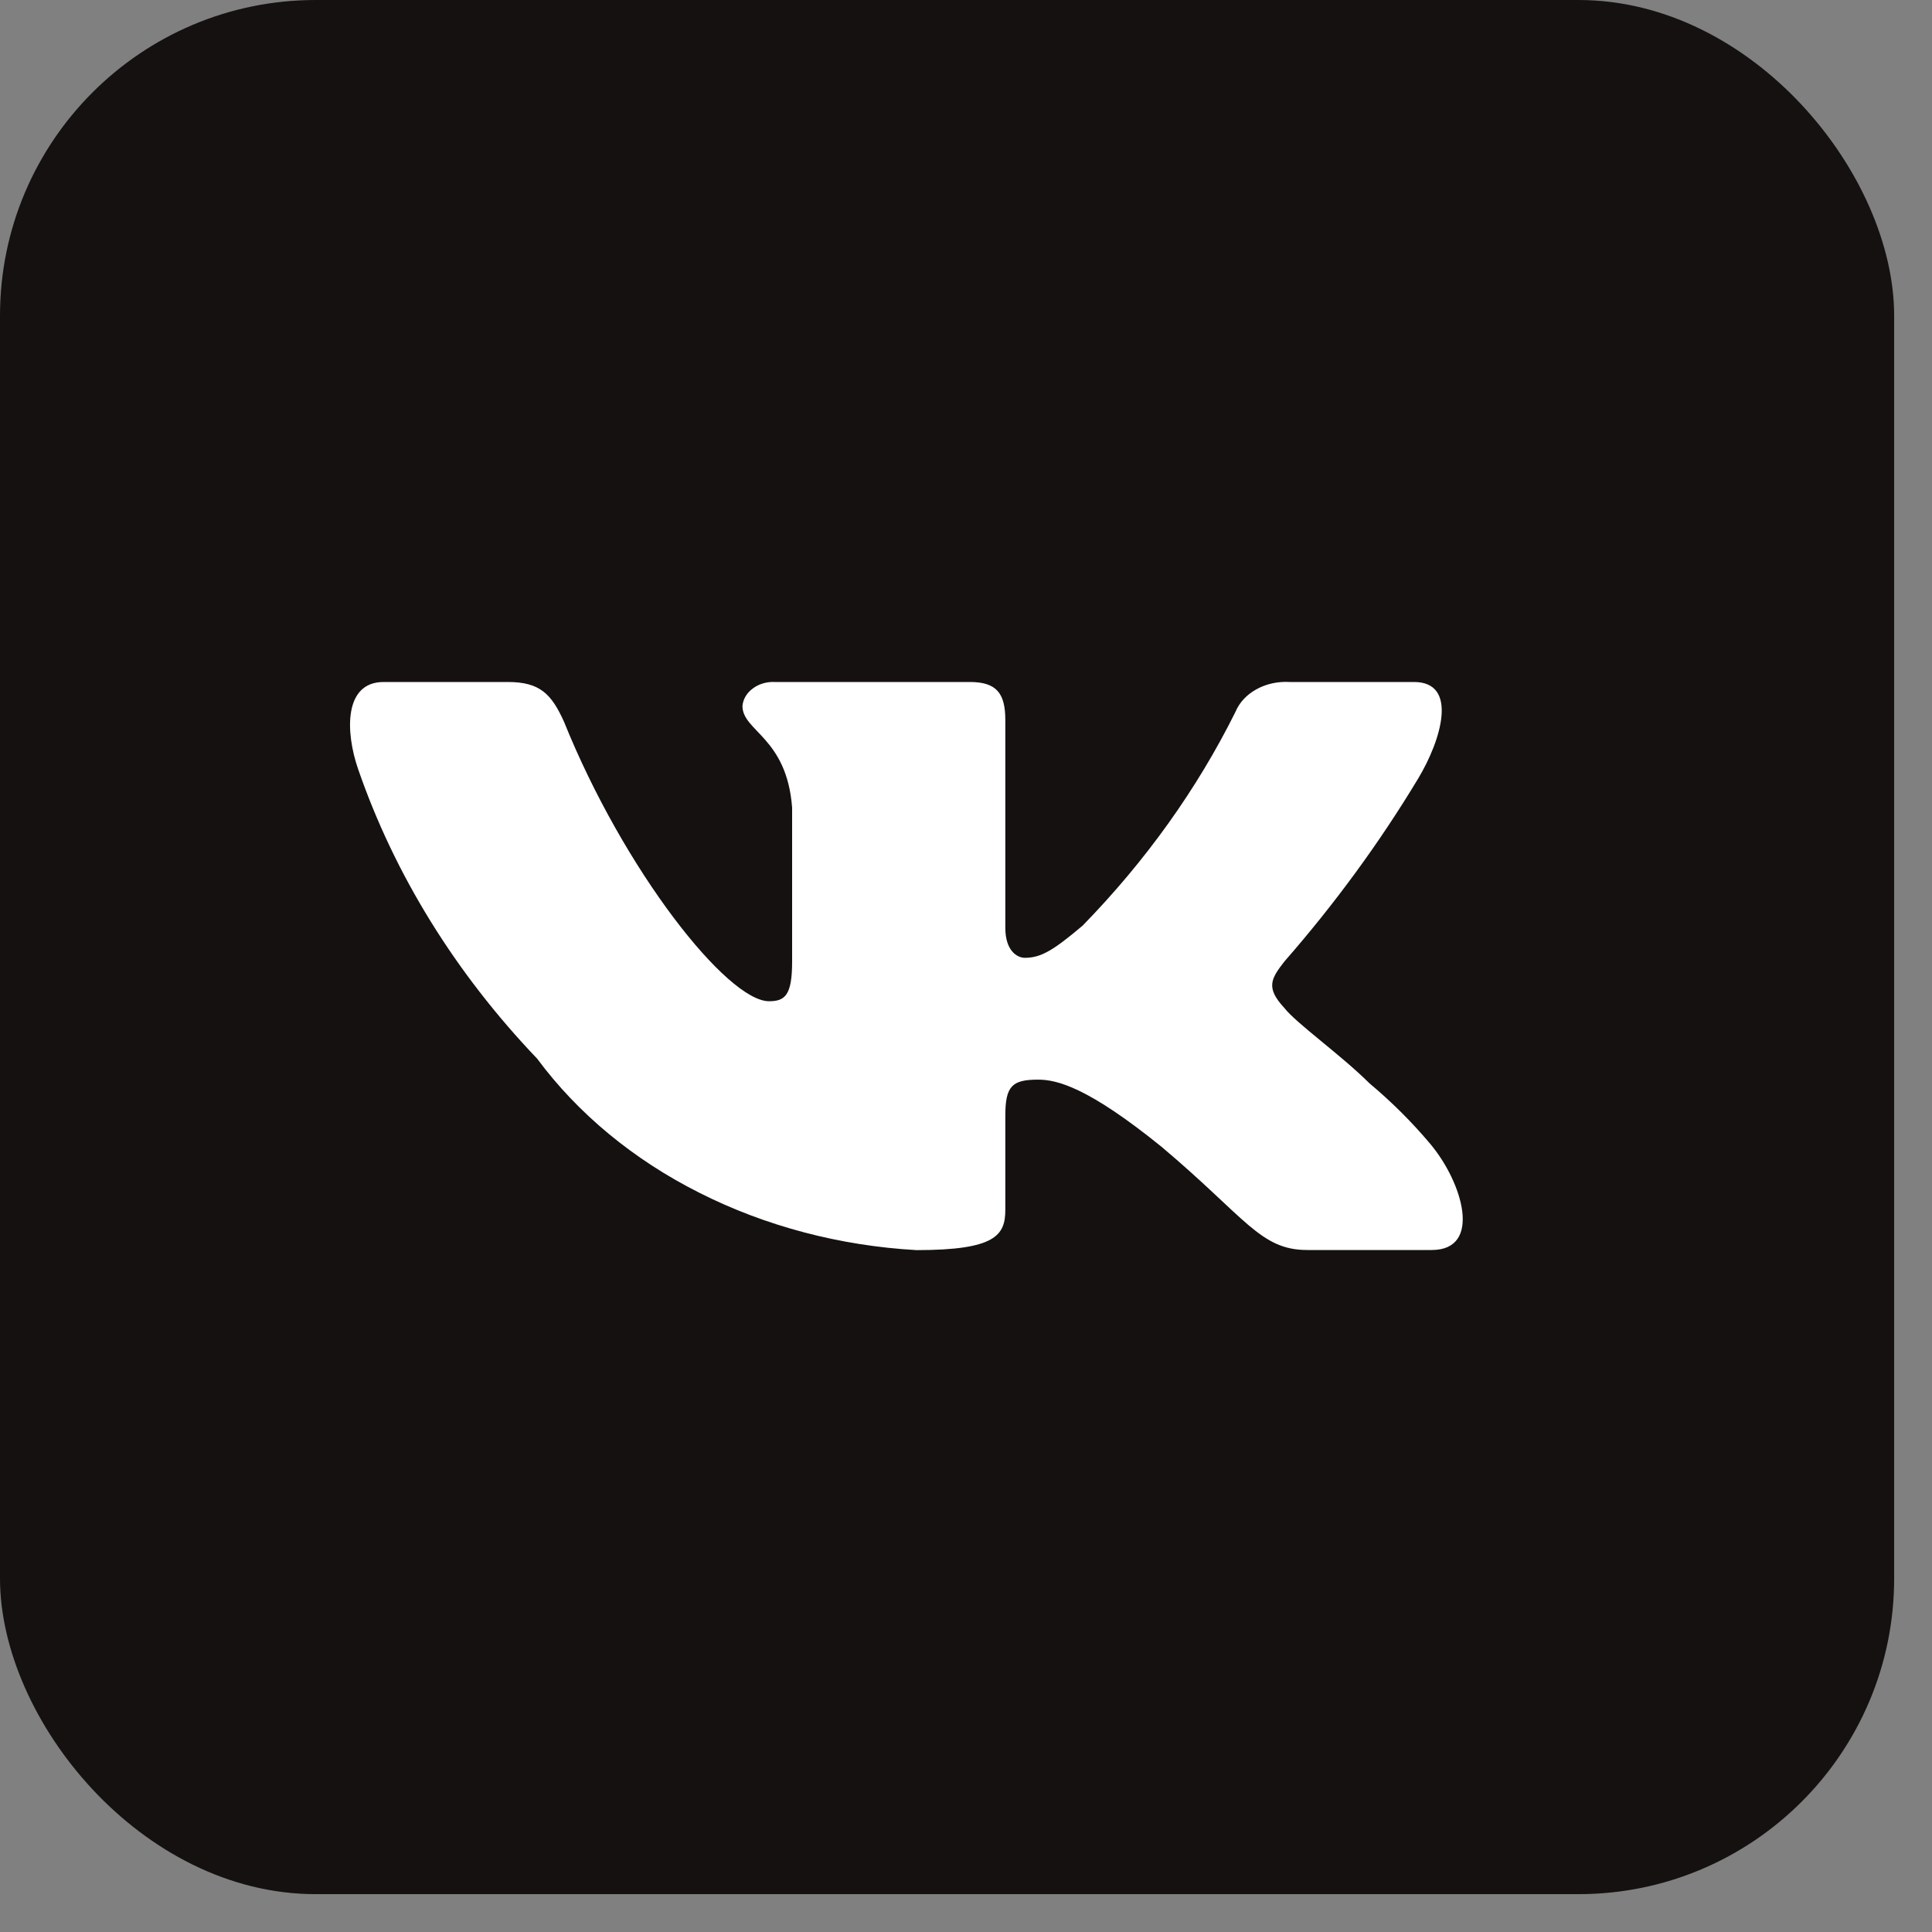 <?xml version="1.0" encoding="UTF-8"?> <svg xmlns="http://www.w3.org/2000/svg" width="17" height="17" viewBox="0 0 17 17" fill="none"><rect x="0" y="0" width="17" height="17" fill="#808080" stroke="none"/><rect width="16.667" height="16.667" rx="2.778" fill="#161111"></rect><path d="M12.598 10.999H11.503C11.089 10.999 10.964 10.717 10.222 10.092C9.573 9.566 9.3 9.5 9.135 9.5C8.909 9.5 8.846 9.553 8.846 9.816V10.645C8.846 10.869 8.76 11 8.065 11C7.39 10.962 6.735 10.789 6.155 10.496C5.574 10.204 5.085 9.799 4.727 9.316C4.006 8.561 3.471 7.694 3.151 6.767C3.037 6.437 3.027 6.001 3.375 6.001V6.001H4.469C4.75 6.001 4.852 6.106 4.962 6.349C5.493 7.665 6.4 8.81 6.767 8.81C6.908 8.81 6.97 8.757 6.97 8.461V7.106C6.923 6.488 6.533 6.435 6.533 6.212C6.538 6.153 6.57 6.098 6.623 6.059C6.675 6.019 6.744 5.998 6.814 6.001H8.533C8.768 6.001 8.846 6.099 8.846 6.336V8.165C8.846 8.363 8.948 8.428 9.018 8.428C9.159 8.428 9.268 8.363 9.526 8.145C10.081 7.576 10.534 6.942 10.871 6.264C10.905 6.182 10.97 6.112 11.056 6.065C11.142 6.017 11.245 5.995 11.347 6.001H12.442V6.001C12.835 6.001 12.682 6.513 12.479 6.85C12.14 7.413 11.746 7.952 11.301 8.461C11.183 8.613 11.136 8.691 11.301 8.869C11.409 9.007 11.793 9.277 12.051 9.533C12.247 9.697 12.425 9.875 12.584 10.064C12.872 10.406 13.045 10.999 12.598 10.999V10.999Z" fill="white"></path></svg> 